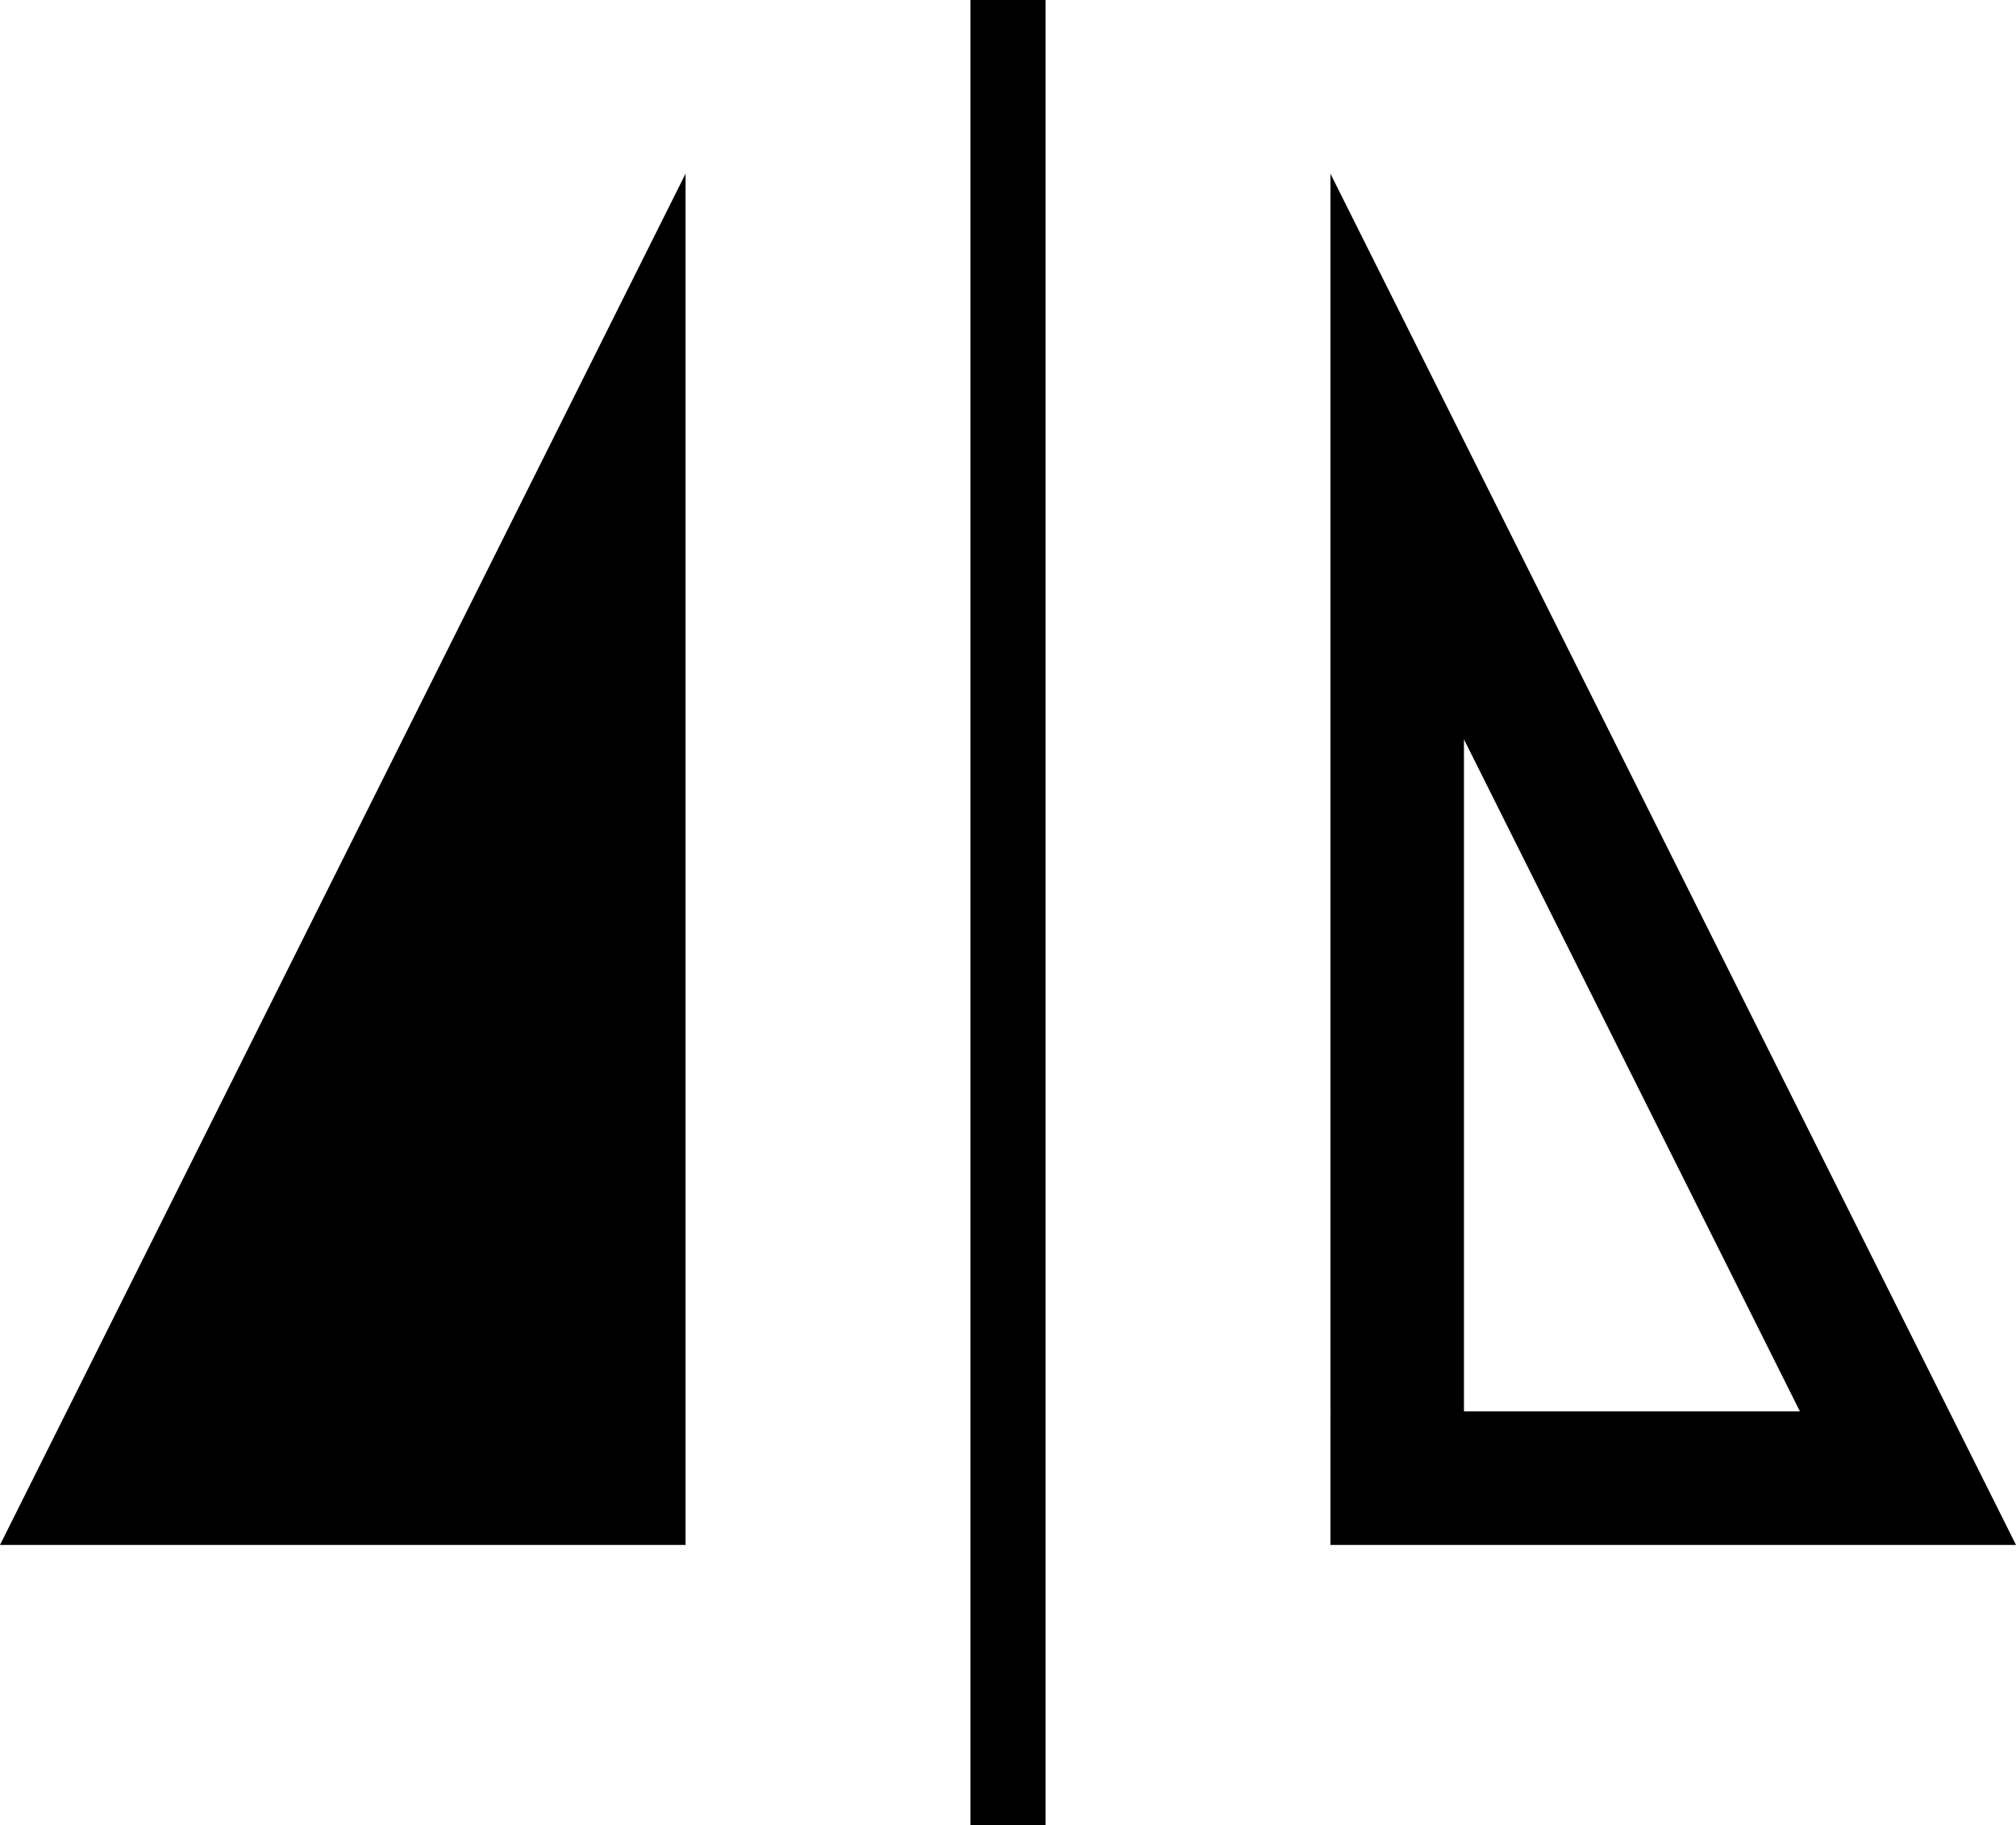 <svg xmlns="http://www.w3.org/2000/svg" viewBox="0 0 241.54 218.69"><defs><style>.cls-1{fill:none;stroke:#000;stroke-miterlimit:10;stroke-width:9px;}</style></defs><g id="Layer_2" data-name="Layer 2"><g id="Layer_1-2" data-name="Layer 1"><polygon points="0 185.09 82.14 185.09 82.14 20.8 0 185.09"/><path d="M175.4,88.58l40.25,80.51H175.4V88.58m-16-67.78V185.09h82.14L159.4,20.8Z"/><line class="cls-1" x1="120.77" x2="120.77" y2="218.69"/></g></g></svg>